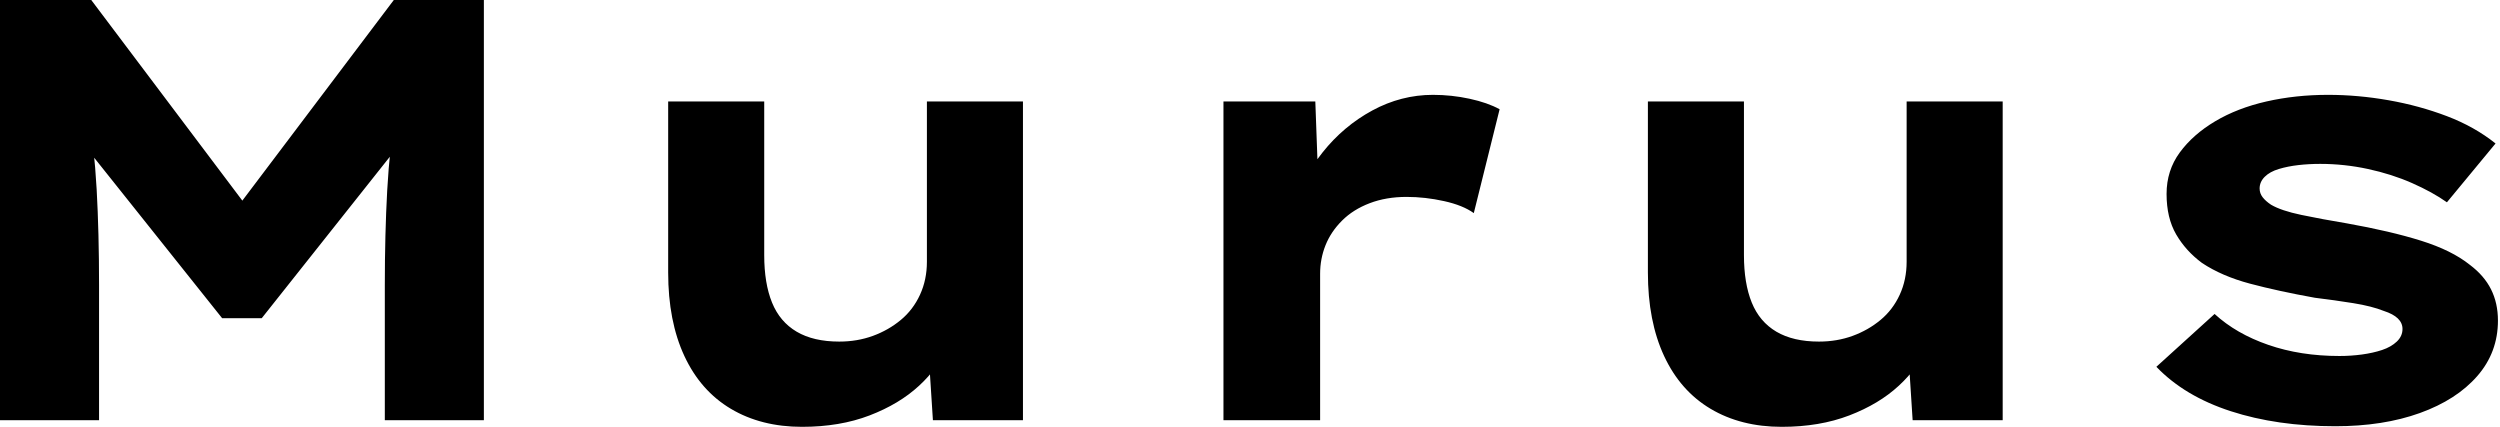 <svg baseProfile="full" height="28" version="1.1" viewBox="0 0 164 28" width="164" xmlns="http://www.w3.org/2000/svg" xmlns:ev="http://www.w3.org/2001/xml-events" xmlns:xlink="http://www.w3.org/1999/xlink"><defs /><g><path d="M5.828 27.567V0.0H11.814L23.707 15.792L19.769 15.752L31.662 0.0H37.57V27.567H31.072V18.706Q31.072 15.359 31.229 12.484Q31.387 9.609 31.859 6.695L32.529 8.861L22.999 20.872H20.399L10.79 8.821L11.539 6.695Q12.011 9.57 12.169 12.425Q12.326 15.28 12.326 18.706V27.567Z M58.442 28Q55.764 28 53.775 26.819Q51.786 25.637 50.723 23.353Q49.66 21.069 49.66 17.879V6.655H55.961V16.737Q55.961 18.588 56.473 19.848Q56.985 21.108 58.087 21.758Q59.19 22.408 60.883 22.408Q62.065 22.408 63.089 22.034Q64.113 21.66 64.92 20.99Q65.727 20.321 66.18 19.336Q66.633 18.352 66.633 17.17V6.655H72.934V27.567H67.027L66.751 23.274L67.893 22.802Q67.421 24.101 66.121 25.302Q64.821 26.504 62.872 27.252Q60.923 28 58.442 28Z M86.087 27.567V6.655H92.113L92.388 14.217L90.577 13.862Q91.207 11.736 92.585 10.003Q93.963 8.27 95.854 7.246Q97.744 6.222 99.831 6.222Q101.052 6.222 102.233 6.478Q103.415 6.734 104.203 7.167L102.509 13.98Q101.8 13.468 100.56 13.193Q99.319 12.917 98.098 12.917Q96.759 12.917 95.677 13.331Q94.594 13.744 93.865 14.473Q93.136 15.201 92.782 16.087Q92.428 16.973 92.428 17.958V27.567Z M122.712 28Q120.034 28 118.045 26.819Q116.056 25.637 114.993 23.353Q113.93 21.069 113.93 17.879V6.655H120.231V16.737Q120.231 18.588 120.743 19.848Q121.255 21.108 122.357 21.758Q123.46 22.408 125.153 22.408Q126.335 22.408 127.359 22.034Q128.383 21.66 129.19 20.99Q129.997 20.321 130.45 19.336Q130.903 18.352 130.903 17.17V6.655H137.204V27.567H131.297L131.021 23.274L132.163 22.802Q131.691 24.101 130.391 25.302Q129.091 26.504 127.142 27.252Q125.193 28 122.712 28Z M159.021 27.961Q155.201 27.961 152.169 26.976Q149.136 25.992 147.286 24.062L151.105 20.596Q152.523 21.896 154.63 22.624Q156.737 23.353 159.297 23.353Q160.045 23.353 160.774 23.255Q161.502 23.156 162.093 22.959Q162.684 22.762 163.058 22.408Q163.432 22.053 163.432 21.581Q163.432 20.793 162.211 20.399Q161.423 20.084 160.203 19.887Q158.982 19.691 157.682 19.533Q155.28 19.1 153.429 18.608Q151.578 18.115 150.278 17.249Q149.215 16.461 148.585 15.378Q147.955 14.295 147.955 12.72Q147.955 11.184 148.821 10.003Q149.688 8.821 151.145 7.955Q152.602 7.089 154.512 6.655Q156.422 6.222 158.549 6.222Q160.518 6.222 162.526 6.577Q164.534 6.931 166.346 7.62Q168.158 8.309 169.536 9.412L166.346 13.271Q165.401 12.602 164.062 12.011Q162.723 11.421 161.167 11.086Q159.612 10.751 158.037 10.751Q157.288 10.751 156.599 10.83Q155.91 10.909 155.319 11.086Q154.729 11.263 154.394 11.598Q154.059 11.932 154.059 12.366Q154.059 12.681 154.256 12.937Q154.453 13.193 154.807 13.429Q155.477 13.823 156.796 14.098Q158.115 14.374 159.769 14.65Q162.644 15.162 164.653 15.792Q166.661 16.422 167.842 17.367Q168.788 18.076 169.241 18.982Q169.693 19.887 169.693 21.03Q169.693 23.117 168.335 24.672Q166.976 26.228 164.574 27.094Q162.172 27.961 159.021 27.961Z " fill="rgb(0,0,0)" transform="translate(-5.828, 0)" /></g></svg>